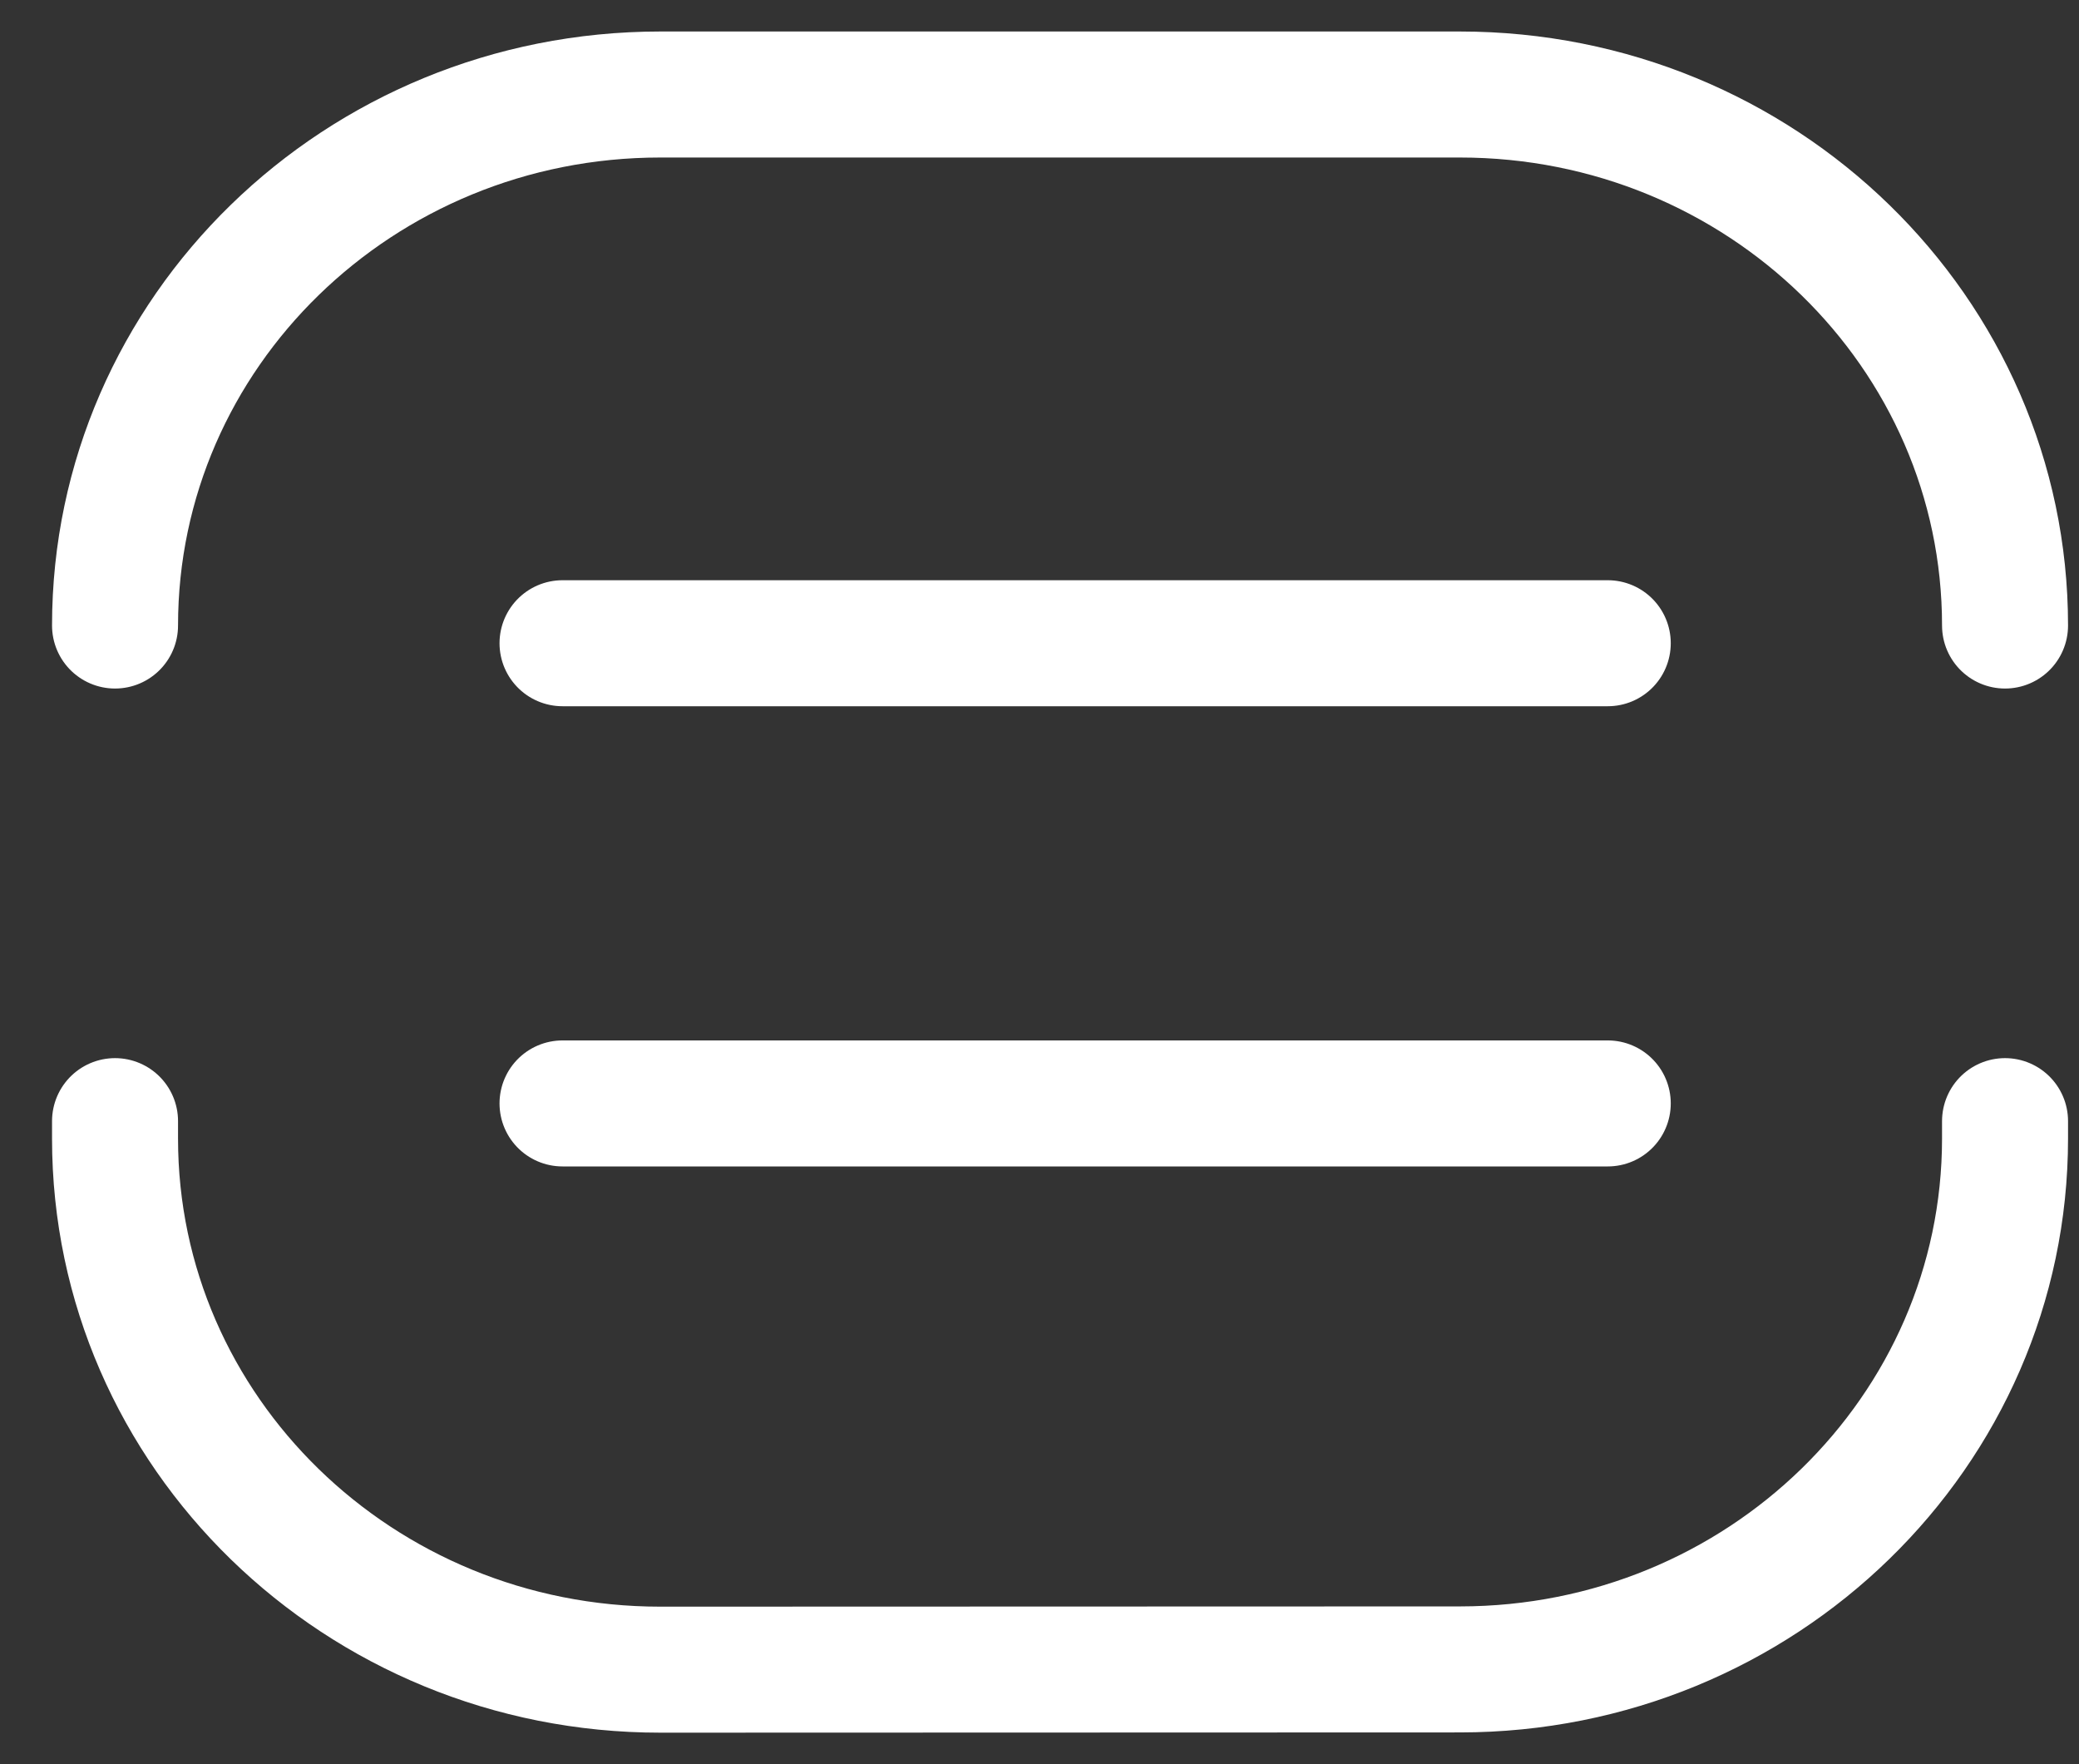 <?xml version="1.0" encoding="UTF-8"?> <svg xmlns="http://www.w3.org/2000/svg" width="33" height="28" viewBox="0 0 33 28" fill="none"><rect x="0" y="0" width="33" height="28" fill="#333333" stroke="none"/><path d="M31.826 17.794V18.069C31.826 22.722 27.953 26.495 23.175 26.496L10.482 26.5C5.702 26.501 1.826 22.728 1.826 18.072V17.794M1.826 9.928C1.826 5.273 5.7 1.5 10.48 1.5H23.173C27.952 1.5 31.826 5.273 31.826 9.928M8.929 17.513H25.52M8.929 10.209H25.52" stroke="white" stroke-width="2" stroke-linecap="round"></path></svg> 